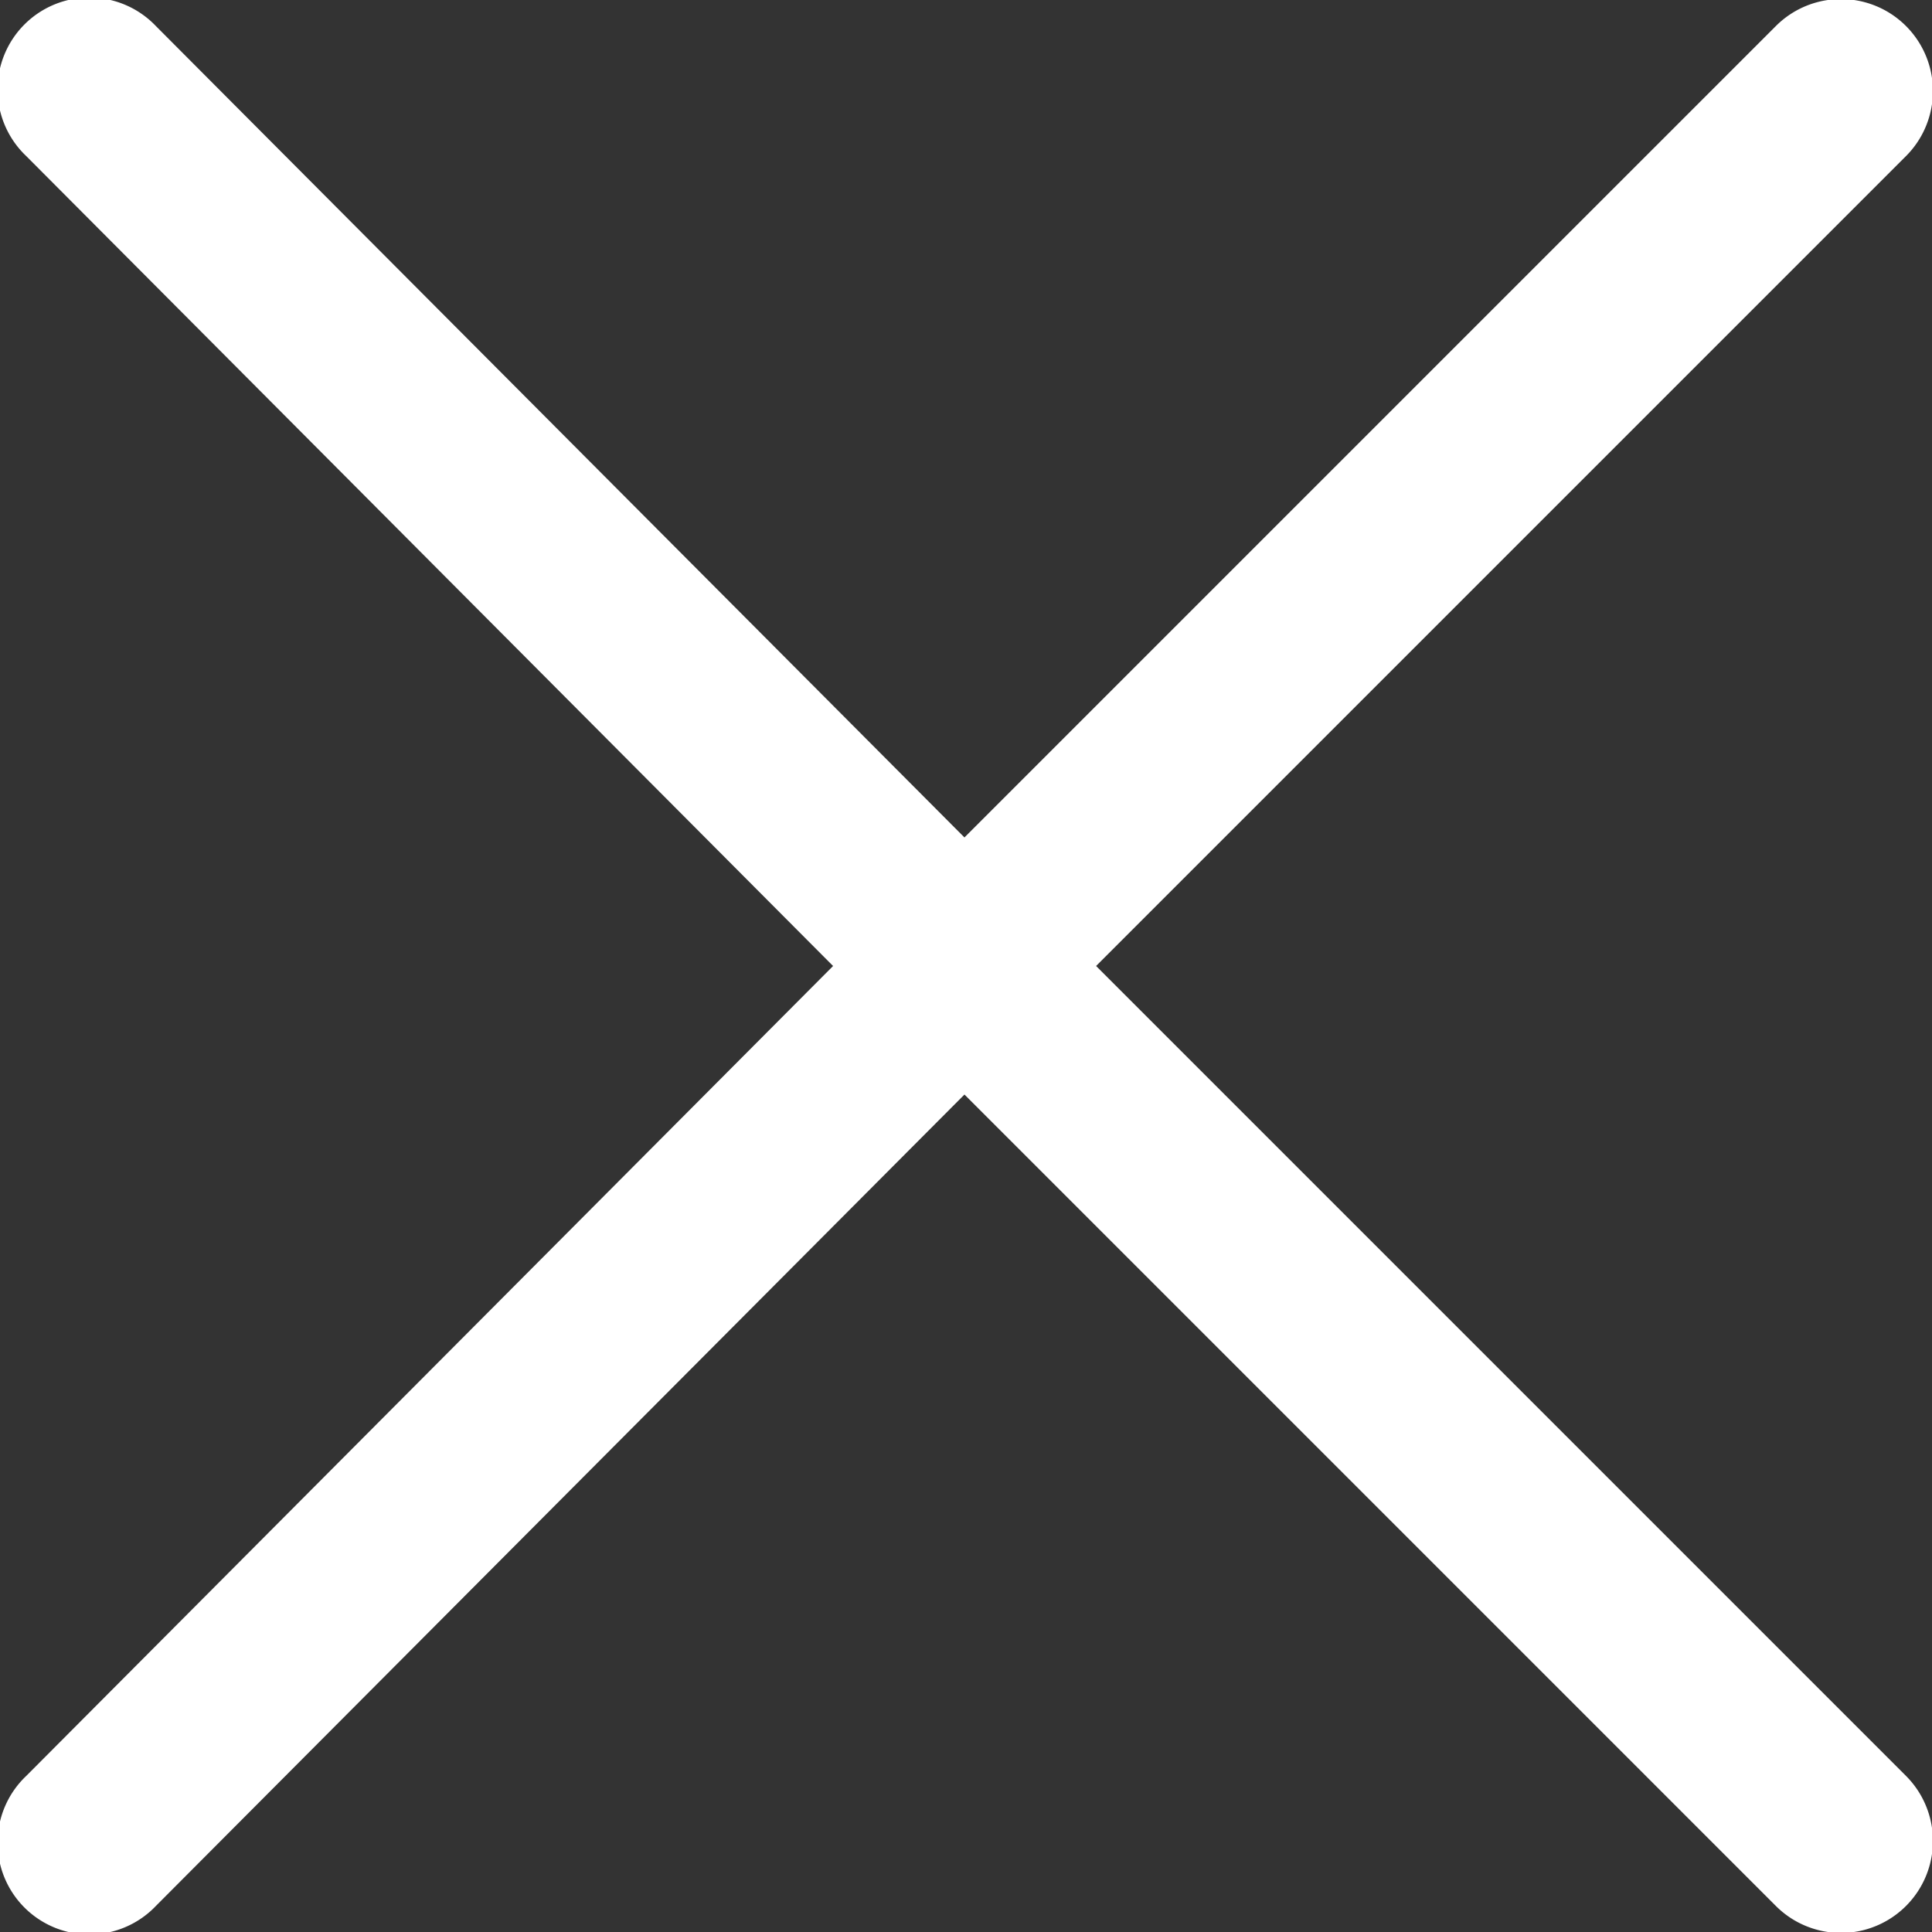 <svg xmlns="http://www.w3.org/2000/svg" viewBox="0 0 15 15"><rect x="0" y="0" width="15" height="15" fill="#333333" stroke="none"/><path fill="#fff" fill-rule="evenodd" d="M8.51 7.5l6.288 6.288a.714.714 0 01-1.01 1.01l-6.3-6.3-6.278 6.3a.713.713 0 11-1.006-1.01L6.468 7.5.204 1.212A.713.713 0 111.21.202l6.278 6.3 6.3-6.3a.714.714 0 011.01 1.01z"/></svg>